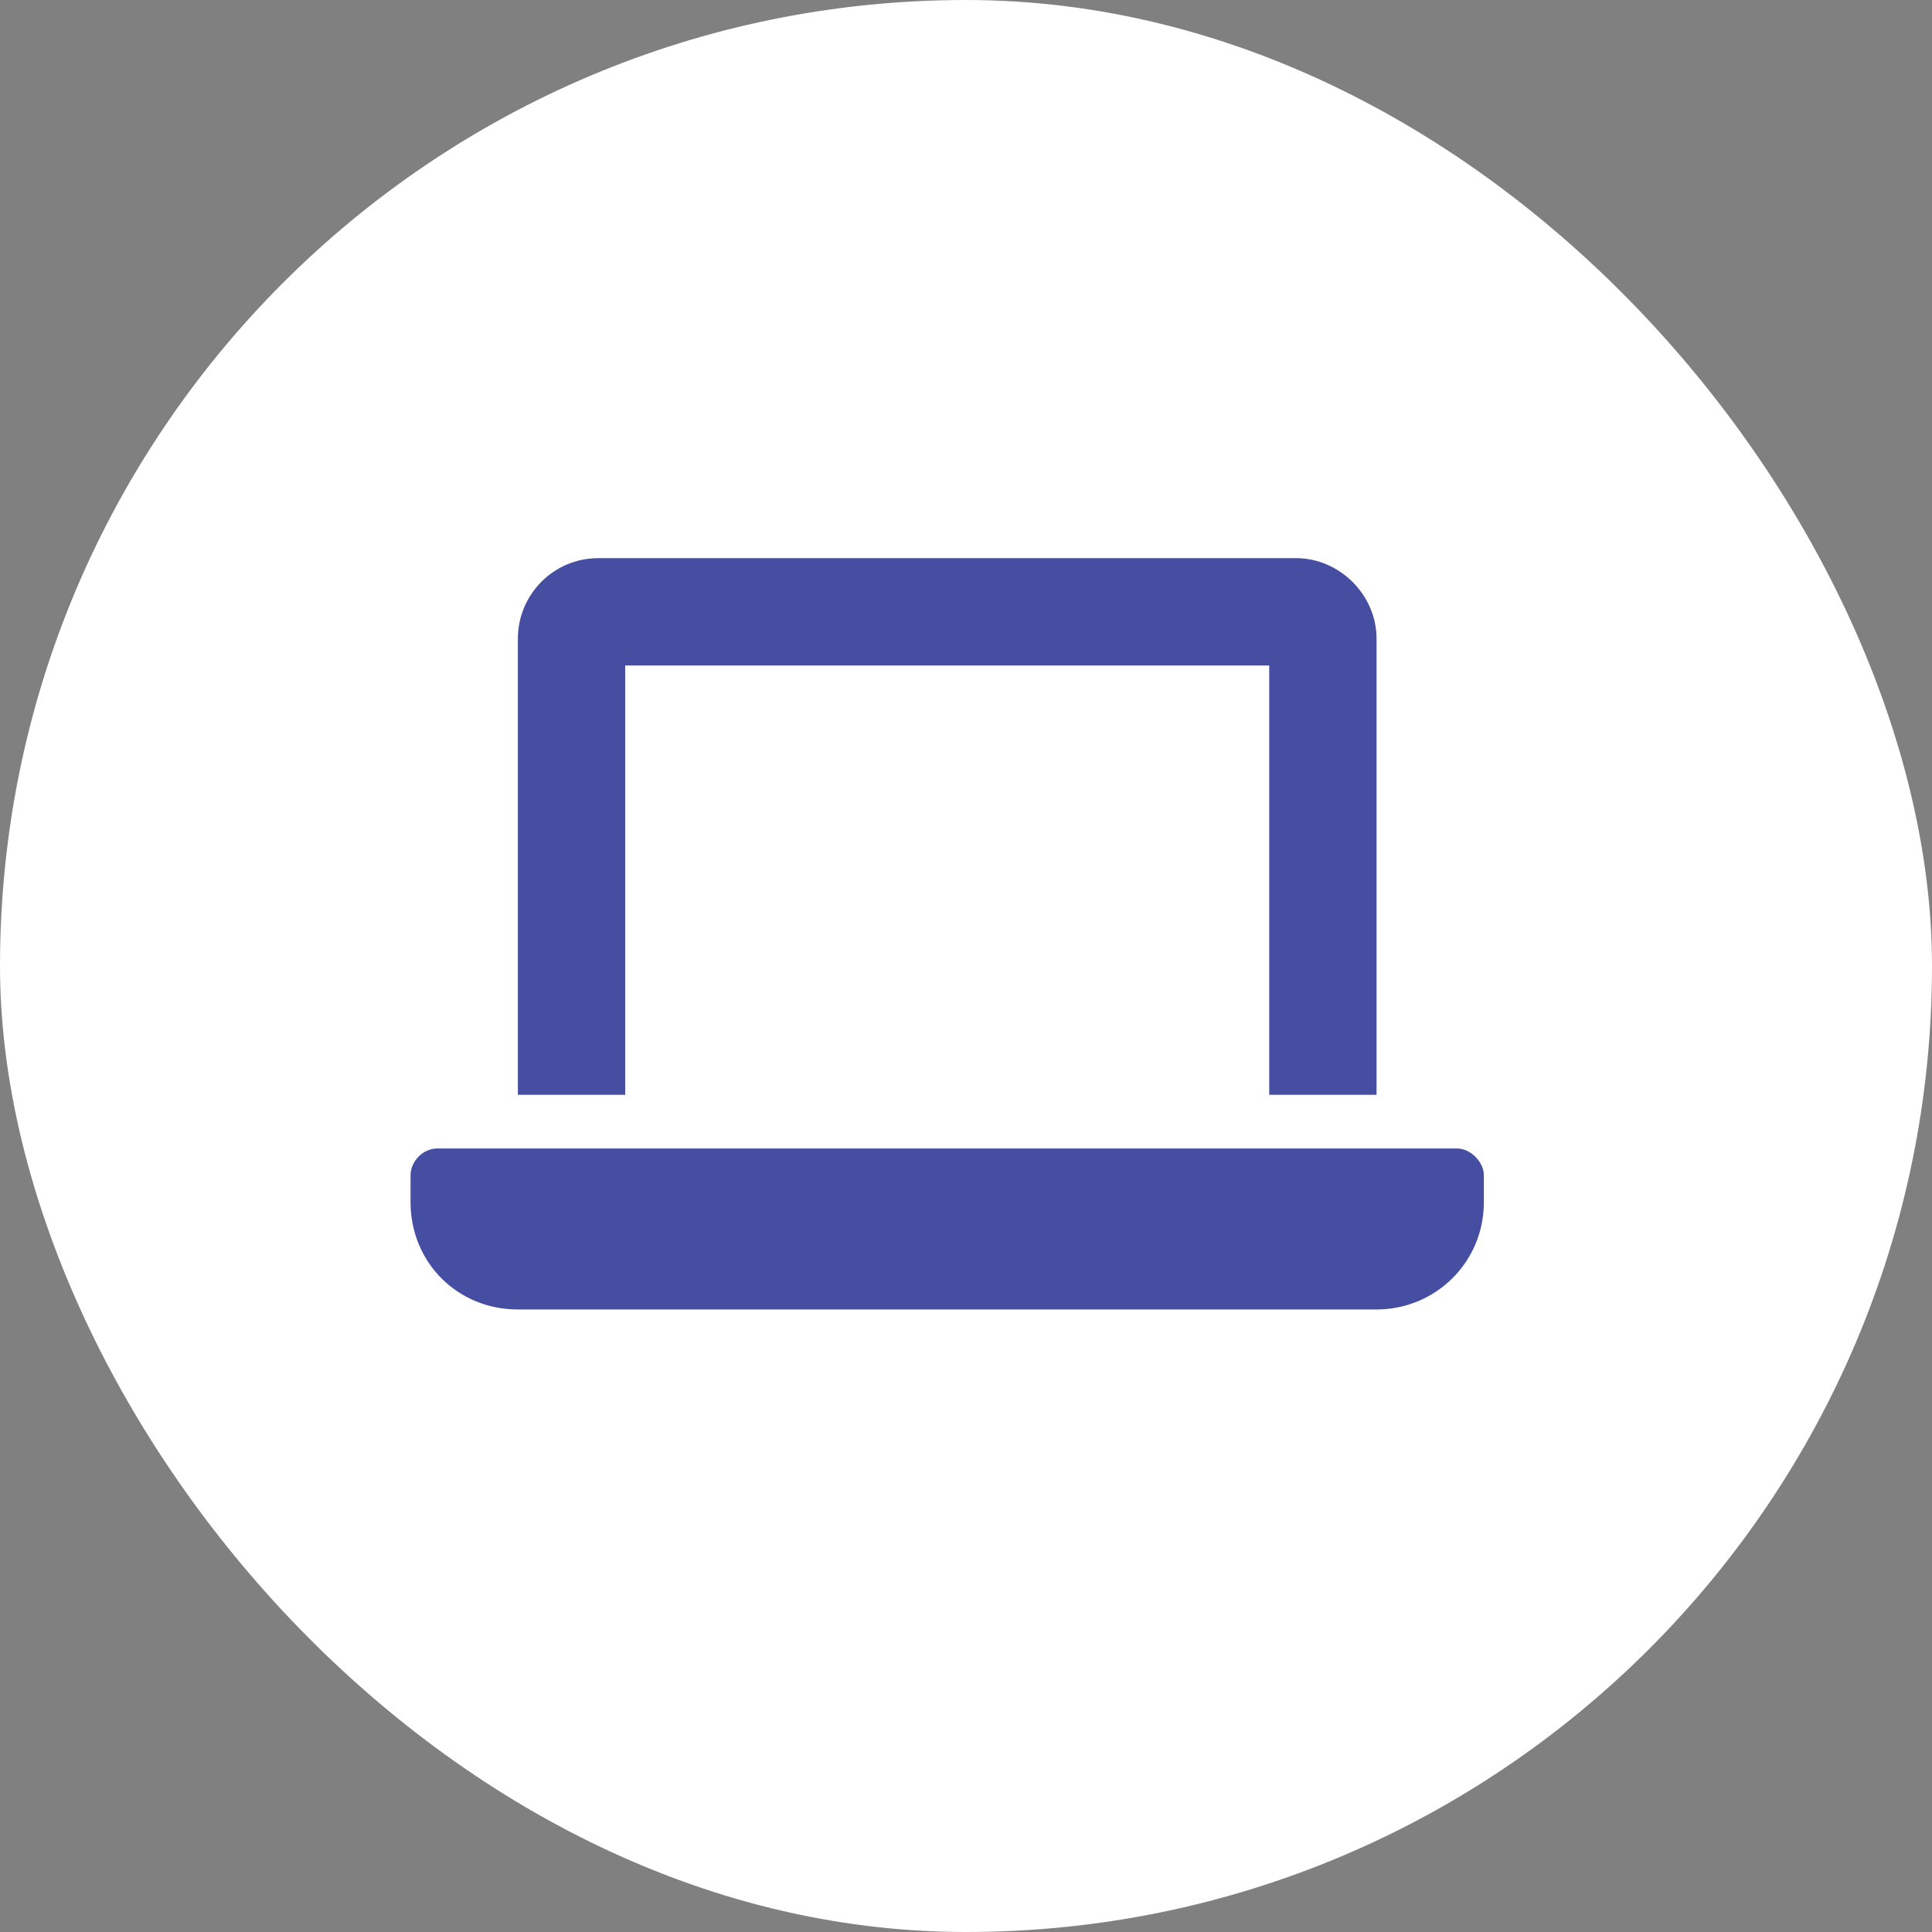 <svg width="40" height="40" viewBox="0 0 40 40" fill="none" xmlns="http://www.w3.org/2000/svg">
<rect x="0" y="0" width="40" height="40" fill="#808080" stroke="none"/>
<rect width="40" height="40" rx="20" fill="white"/>
<path d="M12.944 13.778H26.278V22.667H28.5V13.222C28.5 12.319 27.736 11.556 26.833 11.556H12.389C11.451 11.556 10.722 12.319 10.722 13.222V22.667H12.944V13.778ZM30.167 23.778H9.056C8.743 23.778 8.5 24.056 8.5 24.333V24.889C8.5 26.139 9.472 27.111 10.722 27.111H28.5C29.715 27.111 30.722 26.139 30.722 24.889V24.333C30.722 24.056 30.444 23.778 30.167 23.778Z" fill="#454EA0"/>
</svg>
